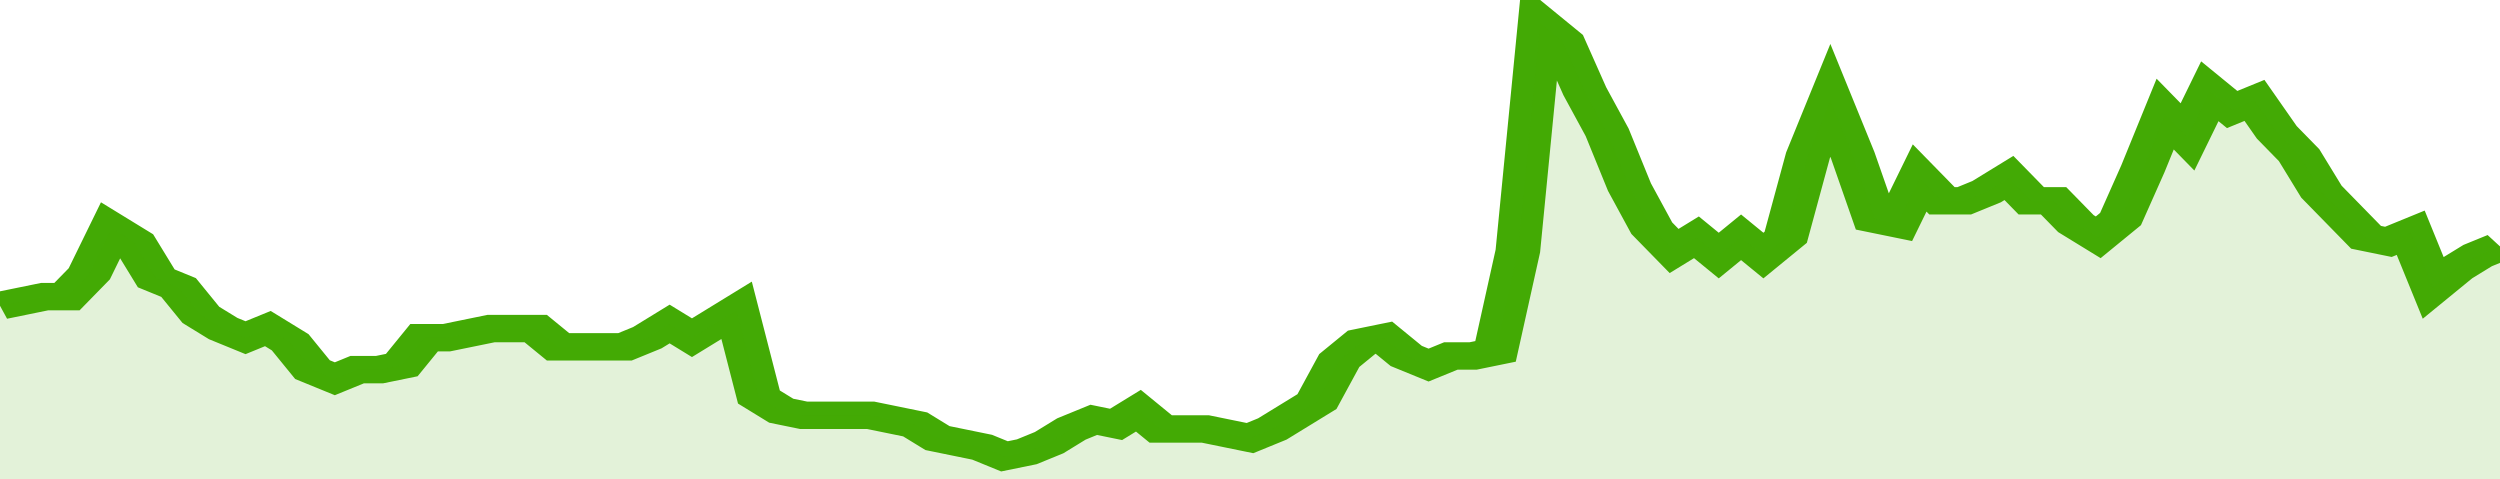 <svg xmlns="http://www.w3.org/2000/svg" viewBox="0 0 336 105" width="120" height="23" preserveAspectRatio="none">
				 <polyline fill="none" stroke="#43AA05" stroke-width="6" points="0, 67 3, 66 6, 65 9, 65 12, 60 15, 50 18, 53 21, 61 24, 63 27, 69 30, 72 33, 74 36, 72 39, 75 42, 81 45, 83 48, 81 51, 81 54, 80 57, 74 60, 74 63, 73 66, 72 69, 72 72, 72 75, 76 78, 76 81, 76 84, 76 87, 74 90, 71 93, 74 96, 71 99, 68 102, 87 105, 90 108, 91 111, 91 114, 91 117, 91 120, 92 123, 93 126, 96 129, 97 132, 98 135, 100 138, 99 141, 97 144, 94 147, 92 150, 93 153, 90 156, 94 159, 94 162, 94 165, 95 168, 96 171, 94 174, 91 177, 88 180, 79 183, 75 186, 74 189, 78 192, 80 195, 78 198, 78 201, 77 204, 55 207, 5 210, 9 213, 20 216, 29 219, 41 222, 50 225, 55 228, 52 231, 56 234, 52 237, 56 240, 52 243, 34 246, 22 249, 34 252, 48 255, 49 258, 39 261, 44 264, 44 267, 42 270, 39 273, 44 276, 44 279, 49 282, 52 285, 48 288, 37 291, 25 294, 30 297, 20 300, 24 303, 22 306, 29 309, 34 312, 42 315, 47 318, 52 321, 53 324, 51 327, 63 330, 59 333, 56 336, 54 336, 54 "> </polyline>
				 <polygon fill="#43AA05" opacity="0.15" points="0, 105 0, 67 3, 66 6, 65 9, 65 12, 60 15, 50 18, 53 21, 61 24, 63 27, 69 30, 72 33, 74 36, 72 39, 75 42, 81 45, 83 48, 81 51, 81 54, 80 57, 74 60, 74 63, 73 66, 72 69, 72 72, 72 75, 76 78, 76 81, 76 84, 76 87, 74 90, 71 93, 74 96, 71 99, 68 102, 87 105, 90 108, 91 111, 91 114, 91 117, 91 120, 92 123, 93 126, 96 129, 97 132, 98 135, 100 138, 99 141, 97 144, 94 147, 92 150, 93 153, 90 156, 94 159, 94 162, 94 165, 95 168, 96 171, 94 174, 91 177, 88 180, 79 183, 75 186, 74 189, 78 192, 80 195, 78 198, 78 201, 77 204, 55 207, 5 210, 9 213, 20 216, 29 219, 41 222, 50 225, 55 228, 52 231, 56 234, 52 237, 56 240, 52 243, 34 246, 22 249, 34 252, 48 255, 49 258, 39 261, 44 264, 44 267, 42 270, 39 273, 44 276, 44 279, 49 282, 52 285, 48 288, 37 291, 25 294, 30 297, 20 300, 24 303, 22 306, 29 309, 34 312, 42 315, 47 318, 52 321, 53 324, 51 327, 63 330, 59 333, 56 336, 54 336, 105 "></polygon>
			</svg>